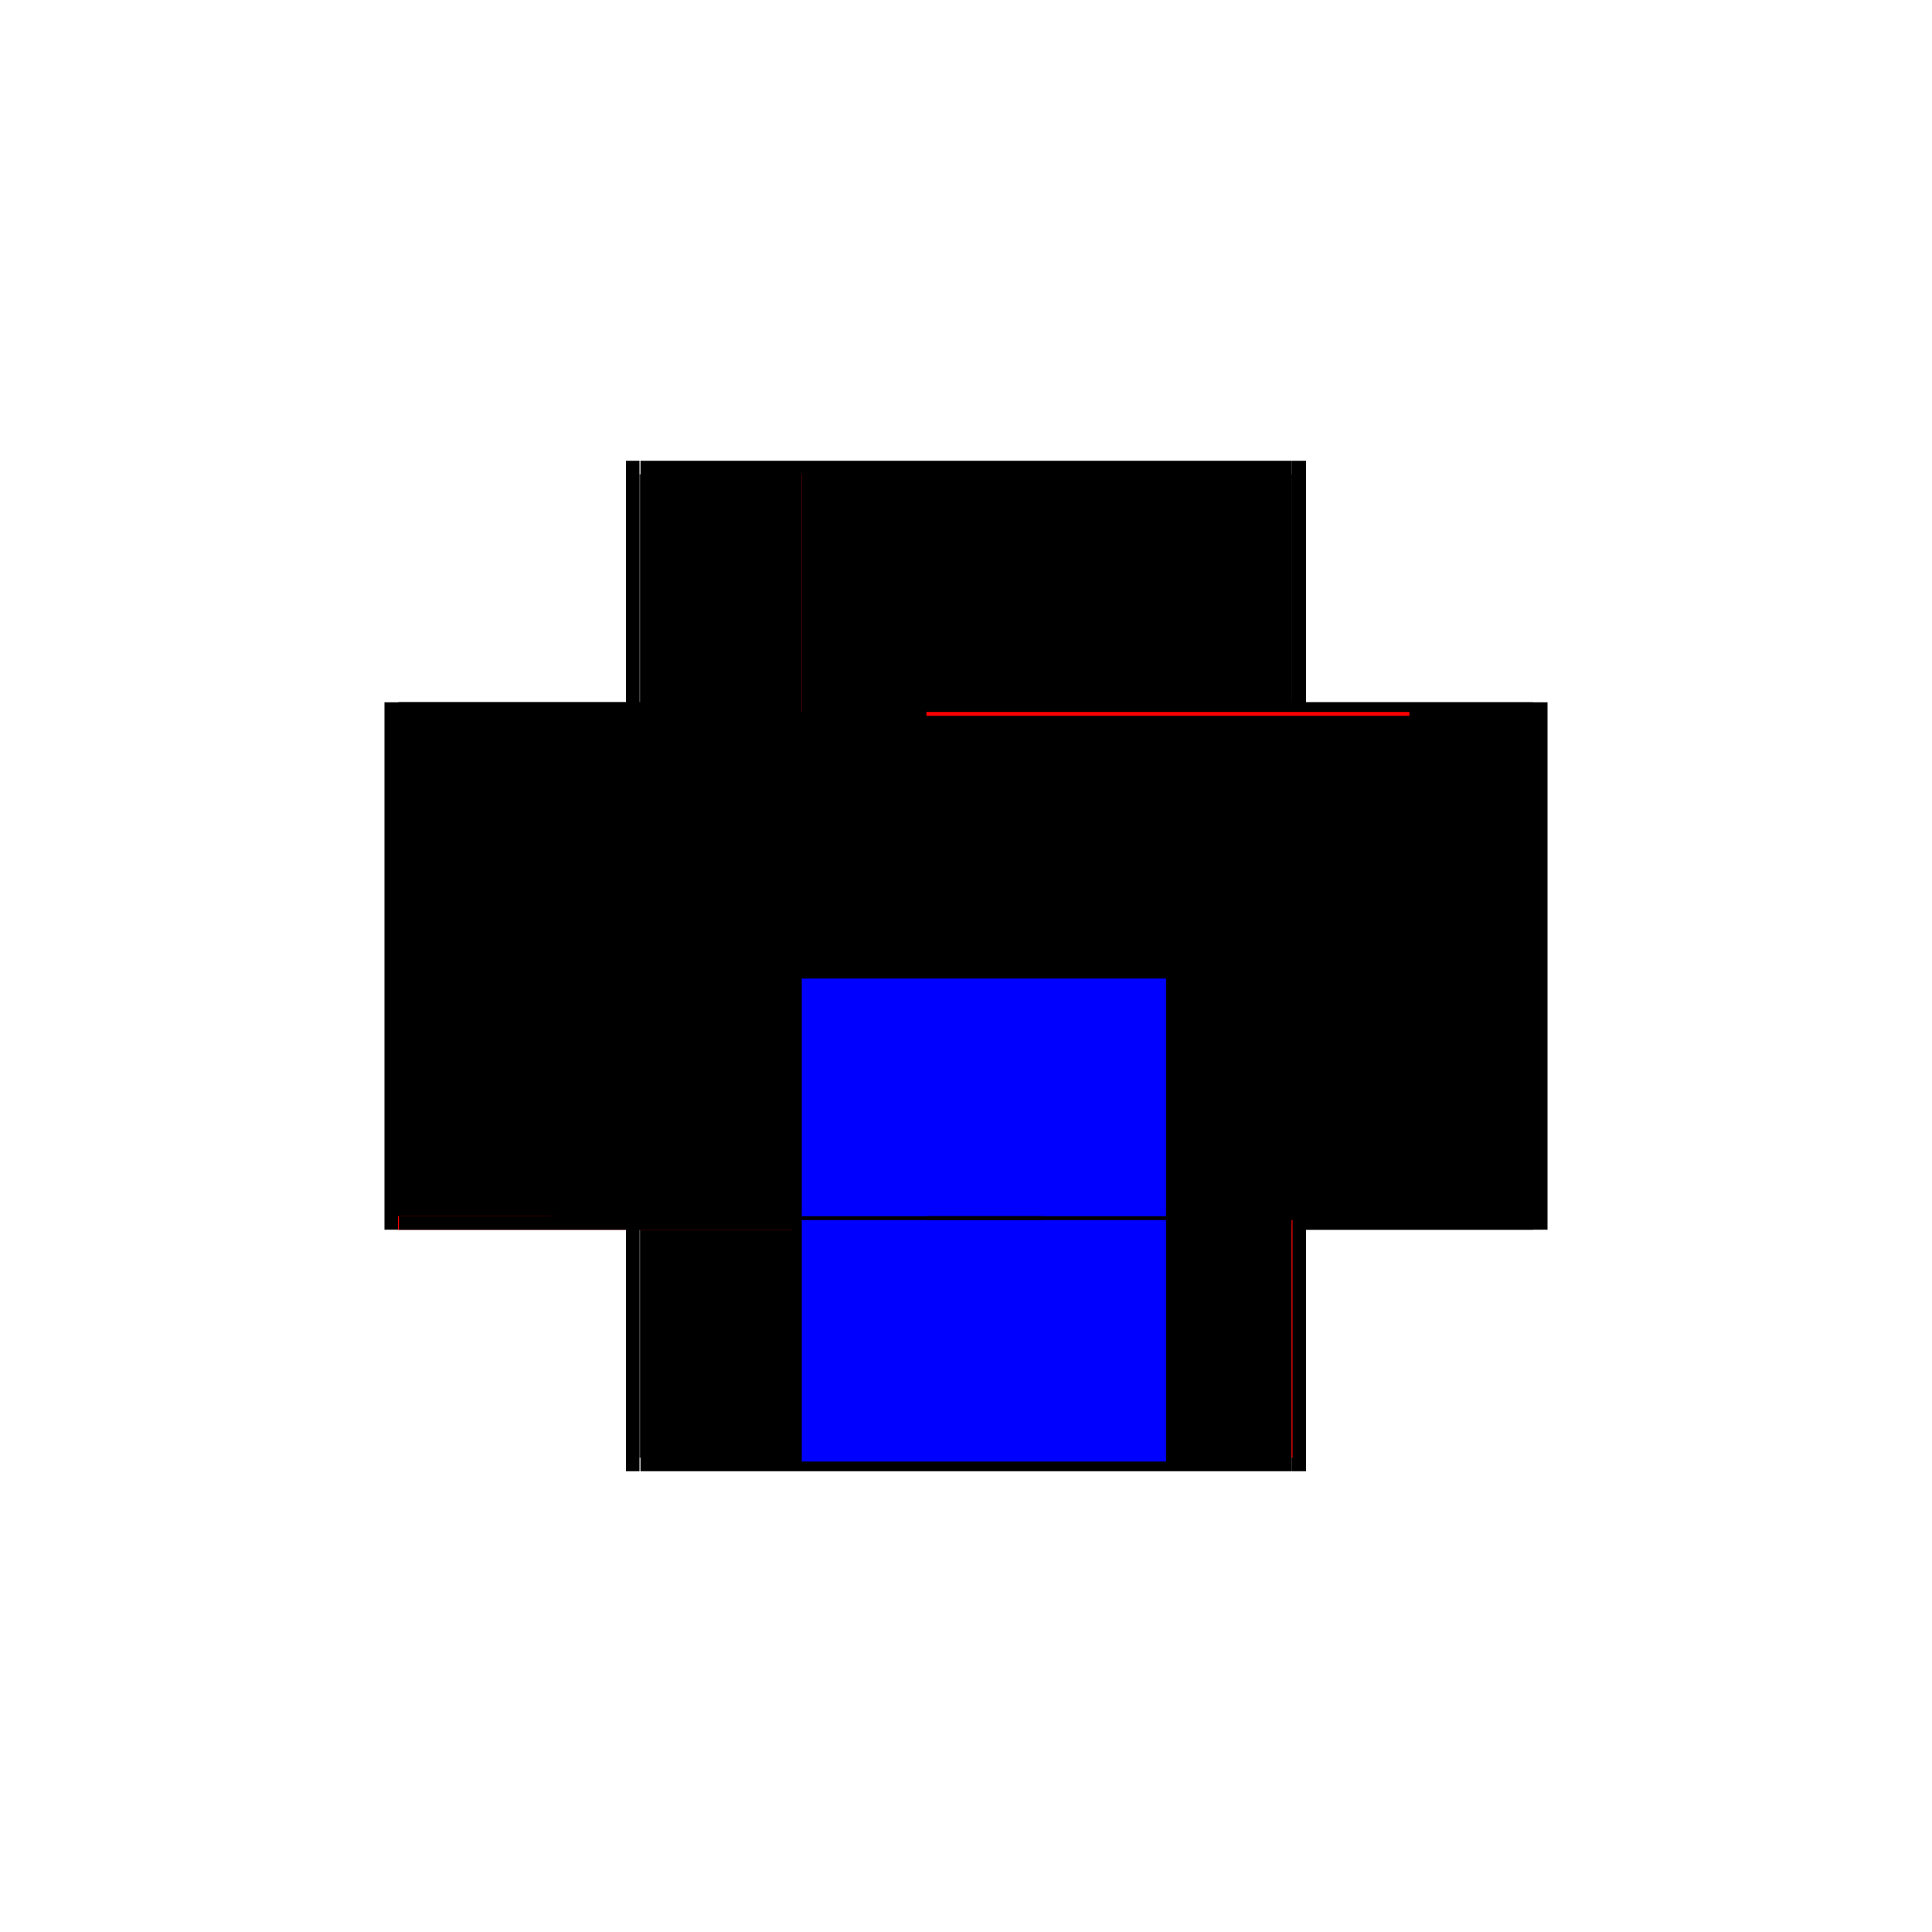<?xml version="1.0" encoding="utf-8" ?>
<svg xmlns="http://www.w3.org/2000/svg" xmlns:ev="http://www.w3.org/2001/xml-events" xmlns:xlink="http://www.w3.org/1999/xlink" baseProfile="full" height="100%" version="1.1" viewBox="-1,-1,2,2" width="100%">
  <defs>
    <style type="text/css"><![CDATA[.vectorEffectClass {vector-effect: non-scaling-stroke;}]]></style>
  </defs>
  <line class="vectorEffectClass" fill="none" stroke="black" stroke-width="0.5" x1="-0.337" x2="0.337" y1="-0.273" y2="-0.273"/>
  <line class="vectorEffectClass" fill="none" stroke="black" stroke-width="0.5" x1="-0.337" x2="0.337" y1="0.273" y2="0.273"/>
  <line class="vectorEffectClass" fill="none" stroke="black" stroke-width="0.5" x1="-0.352" x2="-0.352" y1="0.273" y2="-0.273"/>
  <line class="vectorEffectClass" fill="none" stroke="black" stroke-width="0.5" x1="0.352" x2="0.352" y1="0.273" y2="-0.273"/>
  <line class="vectorEffectClass" fill="none" stroke="black" stroke-width="0.5" x1="-0.338" x2="-0.338" y1="0.259" y2="-0.259"/>
  <line class="vectorEffectClass" fill="none" stroke="black" stroke-width="0.5" x1="-0.166" x2="-0.166" y1="0.259" y2="-0.259"/>
  <line class="vectorEffectClass" fill="none" stroke="black" stroke-width="0.5" x1="0.205" x2="0.205" y1="0.259" y2="-0.259"/>
  <line class="vectorEffectClass" fill="none" stroke="black" stroke-width="0.5" x1="0.337" x2="0.337" y1="0.259" y2="-0.259"/>
  <line class="vectorEffectClass" fill="none" stroke="black" stroke-width="0.5" x1="-0.166" x2="0.205" y1="-0.259" y2="-0.259"/>
  <line class="vectorEffectClass" fill="none" stroke="black" stroke-width="0.5" x1="-0.166" x2="0.205" y1="0.259" y2="0.259"/>
  <line class="vectorEffectClass" fill="none" stroke="black" stroke-width="0.5" x1="-0.337" x2="-0.18" y1="-0.259" y2="-0.259"/>
  <line class="vectorEffectClass" fill="none" stroke="black" stroke-width="0.5" x1="-0.337" x2="-0.18" y1="0.259" y2="0.259"/>
  <line class="vectorEffectClass" fill="none" stroke="black" stroke-width="0.5" x1="0.219" x2="0.337" y1="-0.259" y2="-0.259"/>
  <line class="vectorEffectClass" fill="none" stroke="black" stroke-width="0.5" x1="0.219" x2="0.337" y1="0.259" y2="0.259"/>
  <line class="vectorEffectClass" fill="none" stroke="black" stroke-width="0.5" x1="0.337" x2="0.352" y1="0.273" y2="0.273"/>
  <line class="vectorEffectClass" fill="none" stroke="black" stroke-width="0.5" x1="0.337" x2="0.352" y1="-0.273" y2="-0.273"/>
  <line class="vectorEffectClass" fill="none" stroke="red" stroke-width="0.5" x1="-0.338" x2="-0.338" y1="0.273" y2="0.259"/>
  <line class="vectorEffectClass" fill="none" stroke="black" stroke-width="0.5" x1="-0.338" x2="-0.338" y1="-0.259" y2="-0.273"/>
  <line class="vectorEffectClass" fill="none" stroke="black" stroke-width="0.5" x1="-0.337" x2="-0.337" y1="-0.259" y2="-0.273"/>
  <line class="vectorEffectClass" fill="none" stroke="black" stroke-width="0.5" x1="0.337" x2="0.337" y1="-0.259" y2="-0.273"/>
  <line class="vectorEffectClass" fill="none" stroke="black" stroke-width="0.5" x1="-0.337" x2="-0.337" y1="0.273" y2="0.259"/>
  <line class="vectorEffectClass" fill="none" stroke="black" stroke-width="0.5" x1="0.337" x2="0.337" y1="0.273" y2="0.259"/>
  <line class="vectorEffectClass" fill="none" stroke="black" stroke-width="0.5" x1="-0.352" x2="-0.338" y1="0.273" y2="0.273"/>
  <line class="vectorEffectClass" fill="none" stroke="black" stroke-width="0.5" x1="-0.352" x2="-0.338" y1="-0.273" y2="-0.273"/>
  <line class="vectorEffectClass" fill="none" stroke="black" stroke-width="0.5" x1="0.209" x2="0.219" y1="-0.259" y2="-0.259"/>
  <line class="vectorEffectClass" fill="none" stroke="black" stroke-width="0.5" x1="0.209" x2="0.219" y1="0.259" y2="0.259"/>
  <line class="vectorEffectClass" fill="none" stroke="black" stroke-width="0.5" x1="-0.18" x2="-0.17" y1="-0.259" y2="-0.259"/>
  <line class="vectorEffectClass" fill="none" stroke="black" stroke-width="0.5" x1="-0.18" x2="-0.17" y1="0.259" y2="0.259"/>
  <line class="vectorEffectClass" fill="none" stroke="red" stroke-width="0.5" x1="-0.17" x2="-0.166" y1="-0.259" y2="-0.259"/>
  <line class="vectorEffectClass" fill="none" stroke="black" stroke-width="0.5" x1="0.205" x2="0.209" y1="-0.259" y2="-0.259"/>
  <line class="vectorEffectClass" fill="none" stroke="black" stroke-width="0.5" x1="-0.17" x2="-0.166" y1="0.259" y2="0.259"/>
  <line class="vectorEffectClass" fill="none" stroke="black" stroke-width="0.5" x1="0.205" x2="0.209" y1="0.259" y2="0.259"/>
  <line class="vectorEffectClass" fill="none" stroke="black" stroke-width="0.5" x1="-0.338" x2="-0.337" y1="0.259" y2="0.259"/>
  <line class="vectorEffectClass" fill="none" stroke="red" stroke-width="0.5" x1="0.337" x2="0.338" y1="0.259" y2="0.259"/>
  <line class="vectorEffectClass" fill="none" stroke="black" stroke-width="0.5" x1="-0.338" x2="-0.337" y1="-0.259" y2="-0.259"/>
  <line class="vectorEffectClass" fill="none" stroke="black" stroke-width="0.5" x1="0.337" x2="0.338" y1="-0.259" y2="-0.259"/>
  <line class="vectorEffectClass" fill="none" stroke="black" stroke-dasharray="5.0 5.0" stroke-width="0.5" x1="-0.17" x2="-0.17" y1="0.259" y2="-0.259"/>
  <line class="vectorEffectClass" fill="none" stroke="black" stroke-dasharray="5.0 5.0" stroke-width="0.5" x1="0.209" x2="0.209" y1="0.259" y2="-0.259"/>
  <line class="vectorEffectClass" fill="none" stroke="black" stroke-dasharray="5.0 5.0" stroke-width="0.5" x1="-0.18" x2="-0.18" y1="0.259" y2="-0.259"/>
  <line class="vectorEffectClass" fill="none" stroke="black" stroke-dasharray="5.0 5.0" stroke-width="0.5" x1="0.338" x2="0.338" y1="0.259" y2="-0.259"/>
  <line class="vectorEffectClass" fill="none" stroke="black" stroke-dasharray="5.0 5.0" stroke-width="0.5" x1="0.219" x2="0.219" y1="0.259" y2="-0.259"/>
  <line class="vectorEffectClass" fill="none" stroke="blue" stroke-dasharray="5.0 5.0" stroke-width="0.5" x1="-0.17" x2="0.207" y1="0.263" y2="0.263"/>
  <line class="vectorEffectClass" fill="none" stroke="black" stroke-dasharray="5.0 5.0" stroke-width="0.5" x1="-0.17" x2="0.209" y1="-0.263" y2="-0.263"/>
  <line class="vectorEffectClass" fill="none" stroke="black" stroke-dasharray="5.0 5.0" stroke-width="0.5" x1="-0.17" x2="-0.17" y1="-0.259" y2="-0.263"/>
  <line class="vectorEffectClass" fill="none" stroke="red" stroke-dasharray="5.0 5.0" stroke-width="0.5" x1="0.209" x2="0.209" y1="-0.259" y2="-0.263"/>
  <line class="vectorEffectClass" fill="none" stroke="black" stroke-dasharray="5.0 5.0" stroke-width="0.5" x1="-0.17" x2="-0.17" y1="0.263" y2="0.259"/>
  <line class="vectorEffectClass" fill="none" stroke="black" stroke-dasharray="5.0 5.0" stroke-width="0.5" x1="0.209" x2="0.209" y1="0.263" y2="0.259"/>
</svg>
